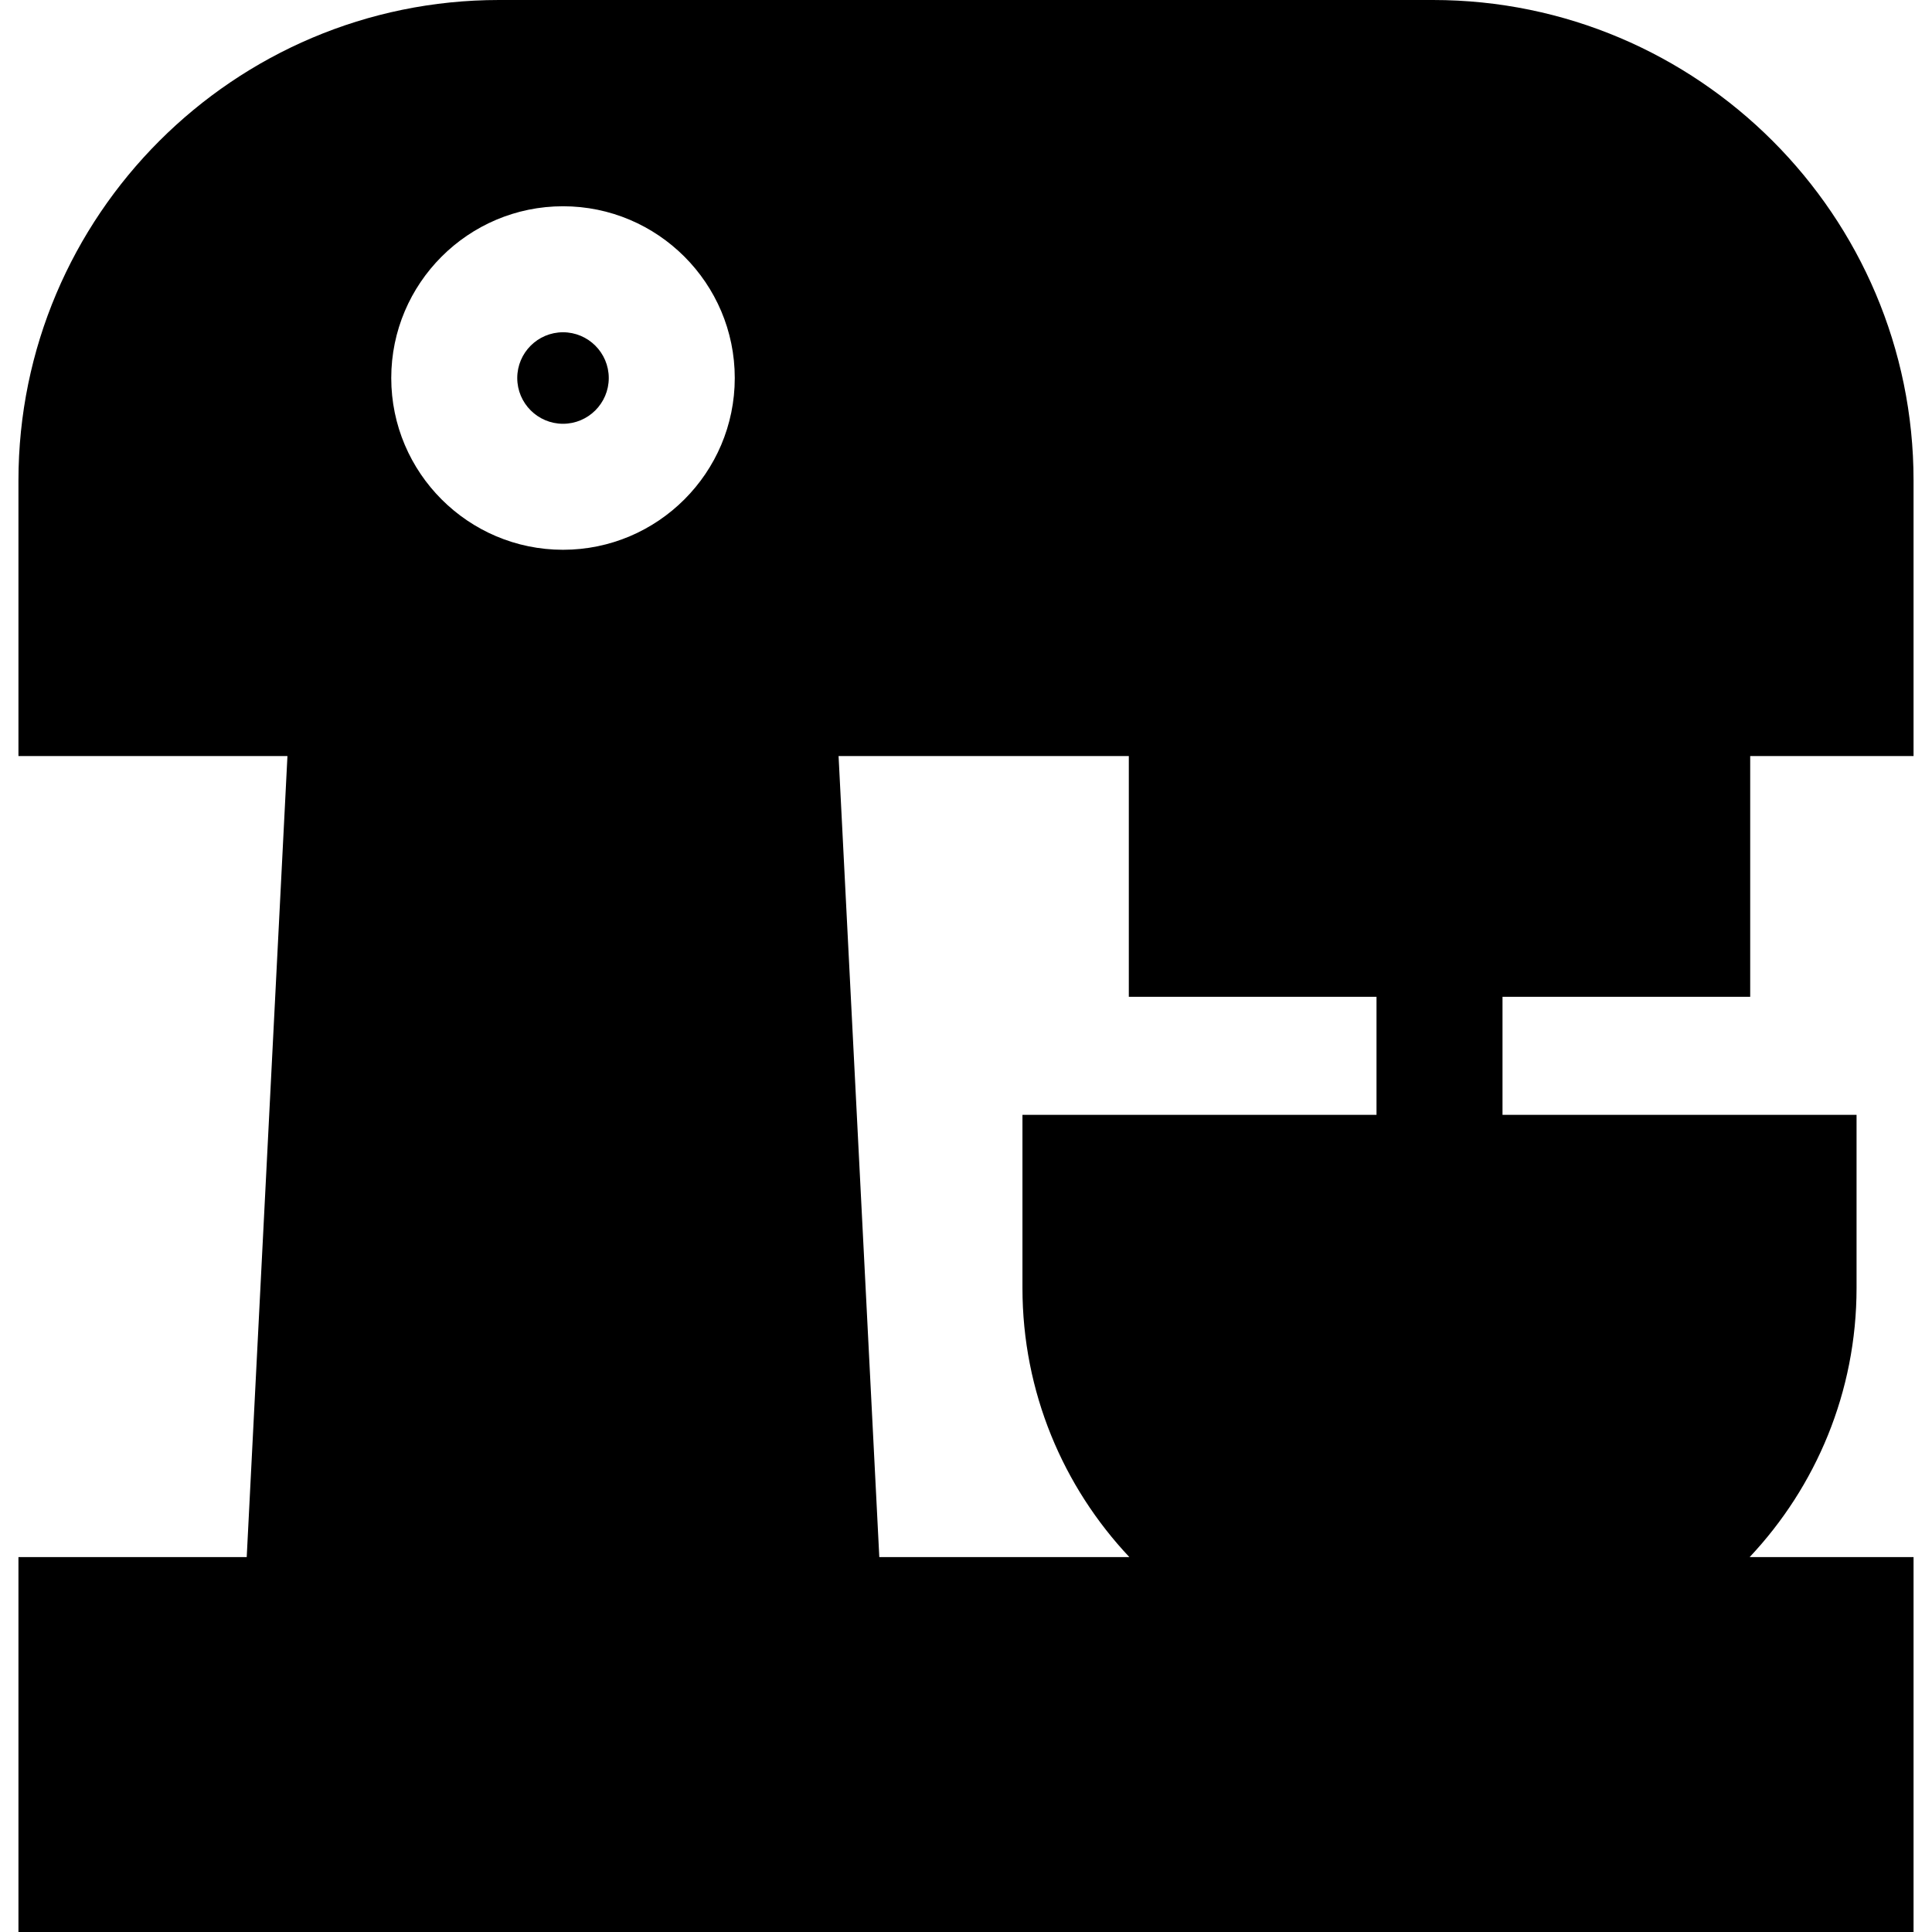 <?xml version="1.0" encoding="iso-8859-1"?>
<!-- Uploaded to: SVG Repo, www.svgrepo.com, Generator: SVG Repo Mixer Tools -->
<svg fill="#000000" height="800px" width="800px" version="1.1" id="Layer_1" xmlns="http://www.w3.org/2000/svg" xmlns:xlink="http://www.w3.org/1999/xlink" 
	 viewBox="0 0 512 512" xml:space="preserve">
<g>
	<g>
		<path d="M149.204,88.054c-6.686,0-12.127,5.439-12.127,12.125c0,6.686,5.441,12.127,12.127,12.127s12.125-5.441,12.125-12.127
			C161.329,93.493,155.89,88.054,149.204,88.054z"/>
	</g>
</g>
<g>
	<g>
		<path d="M463.821,264.16L463.821,264.16v-63.8h43.29v-72.999C507.11,57.134,449.976,0,379.75,0H132.249
			C62.023,0,4.889,57.134,4.889,127.361v72.999h71.287L65.382,412.649H4.889V512h502.222v-99.352h-43.438
			c17.557-18.649,28.334-43.75,28.334-71.324v-45.882H398.18V264.16H463.821z M149.204,145.697
			c-25.099,0-45.518-20.419-45.518-45.518c0-25.098,20.419-45.517,45.518-45.517c25.098,0,45.517,20.419,45.517,45.517
			C194.721,125.279,174.302,145.697,149.204,145.697z M364.788,295.443h-93.827v45.882c0,27.573,10.776,52.675,28.335,71.324
			h-66.271L222.231,200.36h76.917v63.8h65.641V295.443z"/>
	</g>
</g>
</svg>